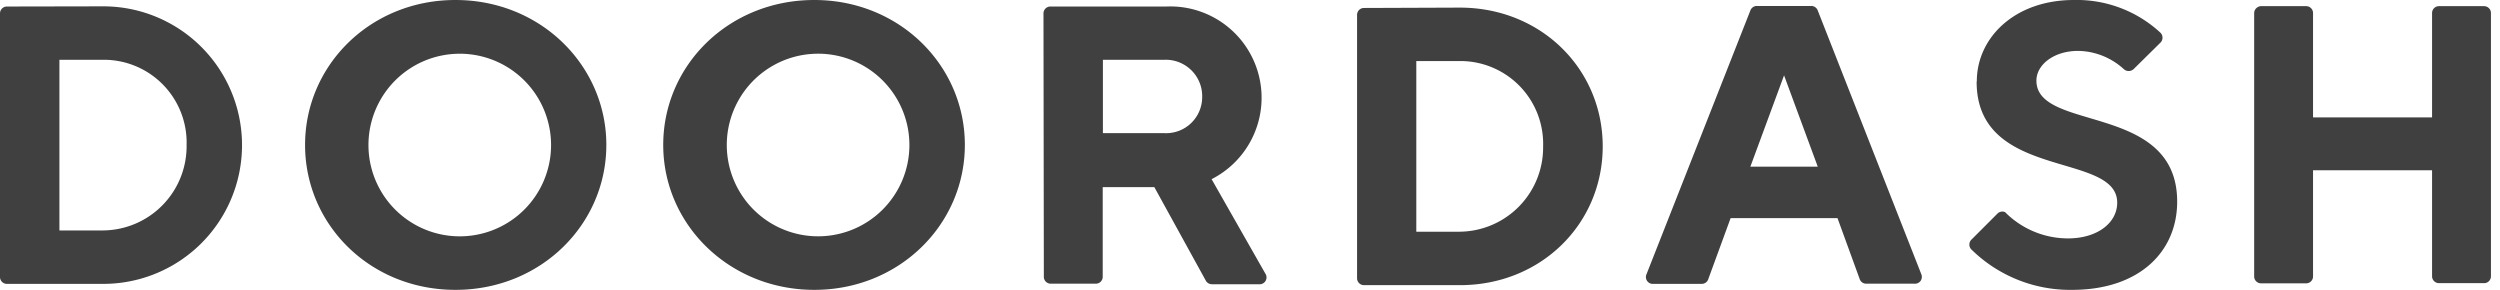 <svg xmlns="http://www.w3.org/2000/svg" fill="#404041" viewBox="0 0 138 16">
  <title>DoorDash logo</title>
  <path d="M3.28 3.3v9.42H5.7A4.65 4.65 0 0010.3 8a4.57 4.57 0 00-4.6-4.7H3.3zM5.7.35a7.66 7.66 0 110 15.32H.4A.38.38 0 010 15.3V.74A.38.38 0 01.38.36L5.7.35zM25.14 13.04a5.04 5.04 0 10.03-10.07 5.04 5.04 0 00-.03 10.07zm0-13.04c4.72 0 8.33 3.63 8.33 8s-3.6 8-8.33 8c-4.72 0-8.3-3.61-8.3-8 0-4.39 3.6-8 8.3-8zM44.95 13.04a5.04 5.04 0 10-.03-10.07 5.04 5.04 0 00.03 10.07zm0-13.04c4.7 0 8.31 3.61 8.31 8 0 4.39-3.62 8-8.31 8-4.7 0-8.34-3.61-8.34-8 0-4.39 3.61-8 8.34-8zM64.28 3.3h-3.4v4.05h3.4a1.99 1.99 0 002.08-1.97 2.01 2.01 0 00-2.08-2.08zM57.6.74a.38.38 0 01.38-.38h6.4a5.04 5.04 0 012.5 9.53l2.96 5.2a.38.38 0 01-.35.6H66.9a.38.38 0 01-.34-.2l-2.84-5.16h-2.85v4.95a.38.38 0 01-.38.38h-2.5a.38.38 0 01-.37-.38L57.6.74zM78.18 3.37v9.42h2.4a4.65 4.65 0 004.6-4.7 4.57 4.57 0 00-4.6-4.72h-2.4zm2.4-2.95c4.5 0 7.89 3.4 7.89 7.66 0 4.27-3.4 7.66-7.88 7.66h-5.3a.38.38 0 01-.38-.38V.82a.38.38 0 01.39-.38l5.29-.02zM98.48 4.16L96.62 9.2h3.72l-1.86-5.04zm-2.95 7.88L94.3 15.4a.38.38 0 01-.38.27h-2.65a.38.38 0 01-.38-.54L96.62.58A.38.38 0 0197 .33h2.96a.38.38 0 01.38.25l5.71 14.54a.39.39 0 01-.03.38.39.39 0 01-.35.16h-2.64a.38.38 0 01-.38-.27l-1.22-3.35h-5.9zM109.12 4.49c0-2.4 2.08-4.49 5.36-4.49a6.8 6.8 0 014.77 1.8.38.38 0 01.12.28.38.38 0 01-.12.28l-1.47 1.45a.4.4 0 01-.27.11.38.38 0 01-.27-.1c-.7-.64-1.6-1-2.54-1.01-1.32 0-2.29.76-2.29 1.64 0 2.85 7.77 1.2 7.77 6.68 0 2.77-2.1 4.87-5.8 4.87a7.77 7.77 0 01-5.55-2.22.37.37 0 01-.12-.28.38.38 0 01.12-.28l1.42-1.42a.38.38 0 01.43-.09 4.9 4.9 0 003.47 1.45c1.64 0 2.72-.87 2.72-1.97 0-2.85-7.76-1.2-7.76-6.68M134.25.73v5.75h-6.57V.73a.38.38 0 00-.38-.39h-2.49c-.1 0-.2.05-.27.12a.38.38 0 00-.11.27v14.53a.38.38 0 00.38.38h2.5a.38.38 0 00.37-.38V9.4h6.57v5.85a.38.38 0 00.38.38h2.5c.1 0 .19-.04.26-.11a.38.38 0 00.11-.27V.73a.38.38 0 00-.38-.39h-2.49a.38.38 0 00-.38.39z"/>
</svg>
